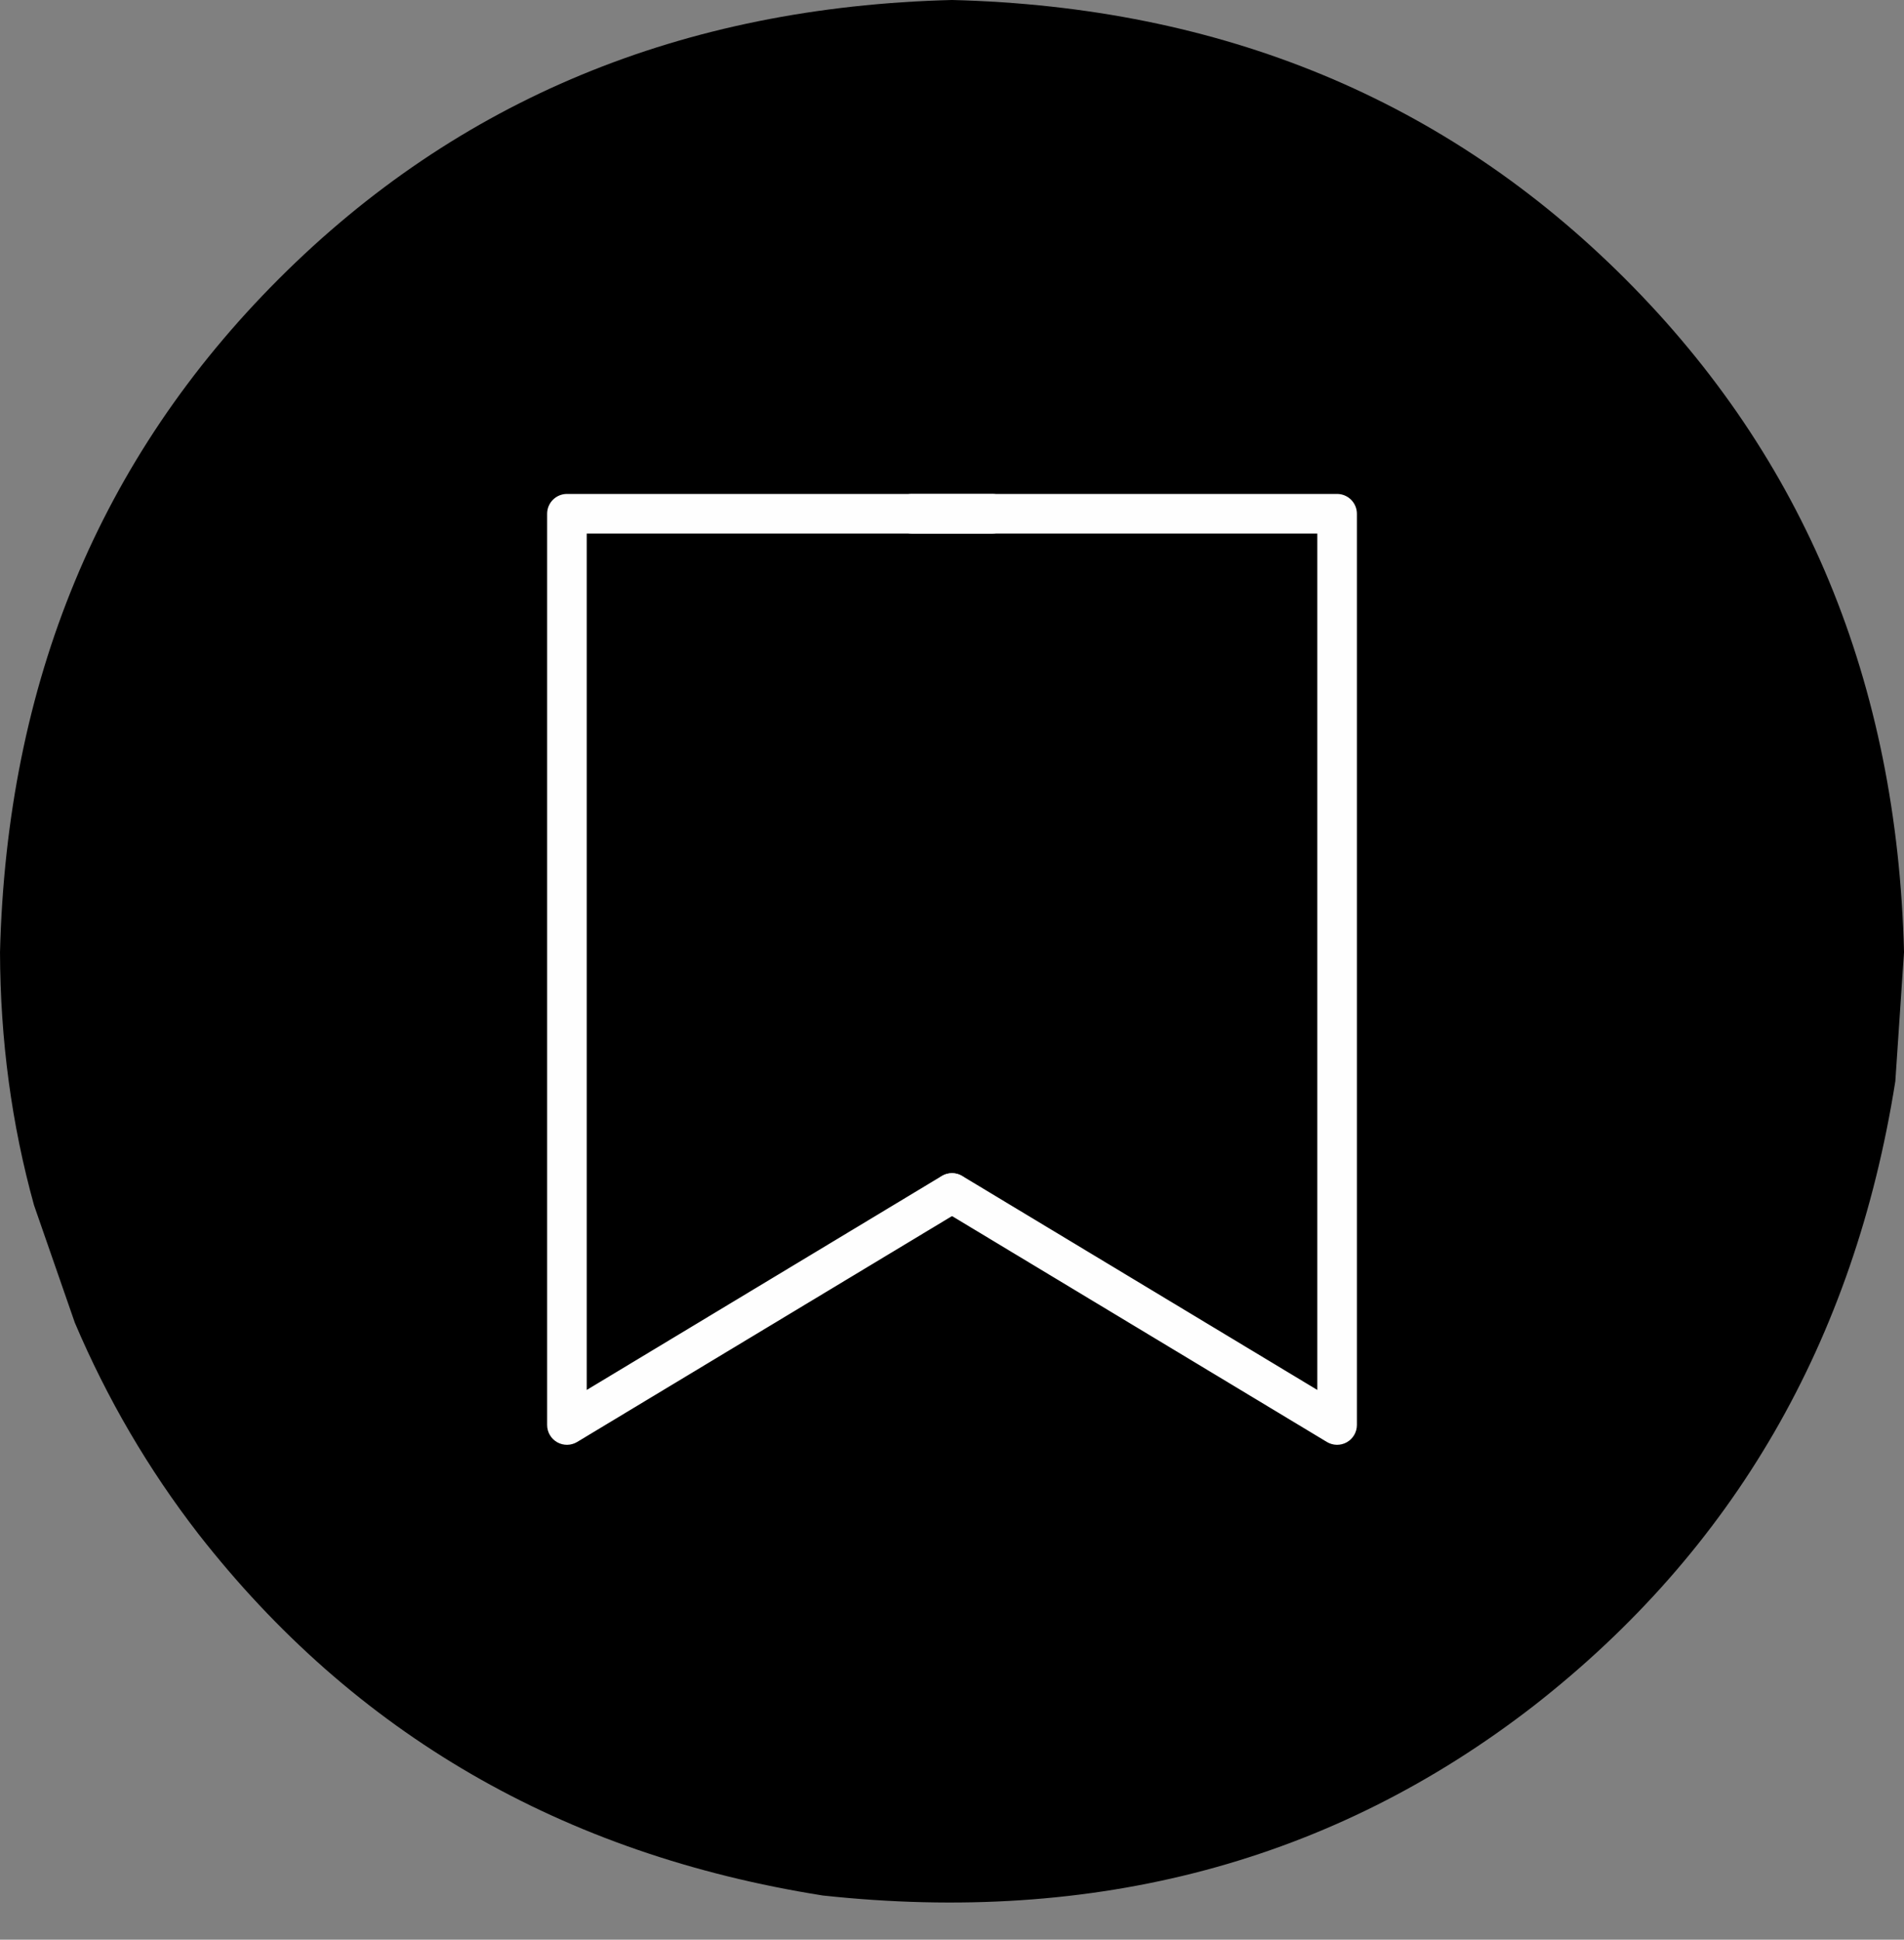 <?xml version="1.0" encoding="UTF-8"?>
<!DOCTYPE svg PUBLIC '-//W3C//DTD SVG 1.0//EN'
          'http://www.w3.org/TR/2001/REC-SVG-20010904/DTD/svg10.dtd'>
<svg height="2043.5" preserveAspectRatio="xMidYMid meet" version="1.0" viewBox="-475.4 136.4 2006.1 2043.5" width="2006.1" xmlns="http://www.w3.org/2000/svg" xmlns:xlink="http://www.w3.org/1999/xlink" zoomAndPan="magnify"
><rect x="-475.4" y="136.4" width="2006.1" height="2043.5" fill="#808080" stroke="none"/><g
  ><g id="change1_1"
    ><path d="M1530.717,1139.443L1521.561,1275.551Q1456.461,1686.881,1140.6,1933.496Q822.554,2179.912,391.557,2133.338Q-19.772,2068.239,-266.387,1752.378Q-345.406,1650.278,-396.561,1529.876L-439.556,1406.094Q-474.987,1278.334,-475.386,1139.443Q-464.63,713.21,-181.599,430.179Q101.432,147.148,527.666,136.392Q953.899,147.148,1236.93,430.179Q1519.961,713.21,1530.717,1139.443"
    /></g
    ><g fill="#fefefe" id="change2_1"
    ><path d="M569.936,698.518L569.936,698.518L121.936,698.517L142.803,677.651L142.803,1637.651L111.167,1619.778L516.731,1375.406C526.602,1369.458,539.426,1372.639,545.373,1382.509C551.321,1392.38,548.141,1405.204,538.27,1411.152L538.27,1411.152L132.705,1655.524C126.26,1659.407,118.223,1659.52,111.672,1655.819C105.12,1652.117,101.069,1645.175,101.069,1637.651L101.069,1637.651L101.069,677.651C101.069,672.116,103.268,666.809,107.181,662.896C111.094,658.982,116.402,656.784,121.936,656.784L121.936,656.784L569.936,656.784C581.46,656.784,590.803,666.126,590.803,677.651C590.803,689.175,581.46,698.518,569.936,698.518 Z"
    /></g
    ><g fill="#fefefe" id="change2_2"
    ><path d="M485.395,698.518L485.395,698.518L933.395,698.517L912.529,677.651L912.529,1637.651L944.165,1619.778L538.6,1375.406C528.729,1369.458,515.906,1372.639,509.958,1382.509C504.01,1392.38,507.191,1405.204,517.062,1411.152L517.062,1411.152L922.626,1655.524C929.071,1659.407,937.108,1659.52,943.659,1655.819C950.211,1652.117,954.262,1645.175,954.262,1637.651L954.262,1637.651L954.262,677.651C954.262,672.116,952.064,666.809,948.15,662.896C944.237,658.982,938.93,656.784,933.395,656.784L933.395,656.784L485.395,656.784C473.871,656.784,464.529,666.126,464.529,677.651C464.529,689.175,473.871,698.518,485.395,698.518 Z"
    /></g
  ></g
></svg
>
